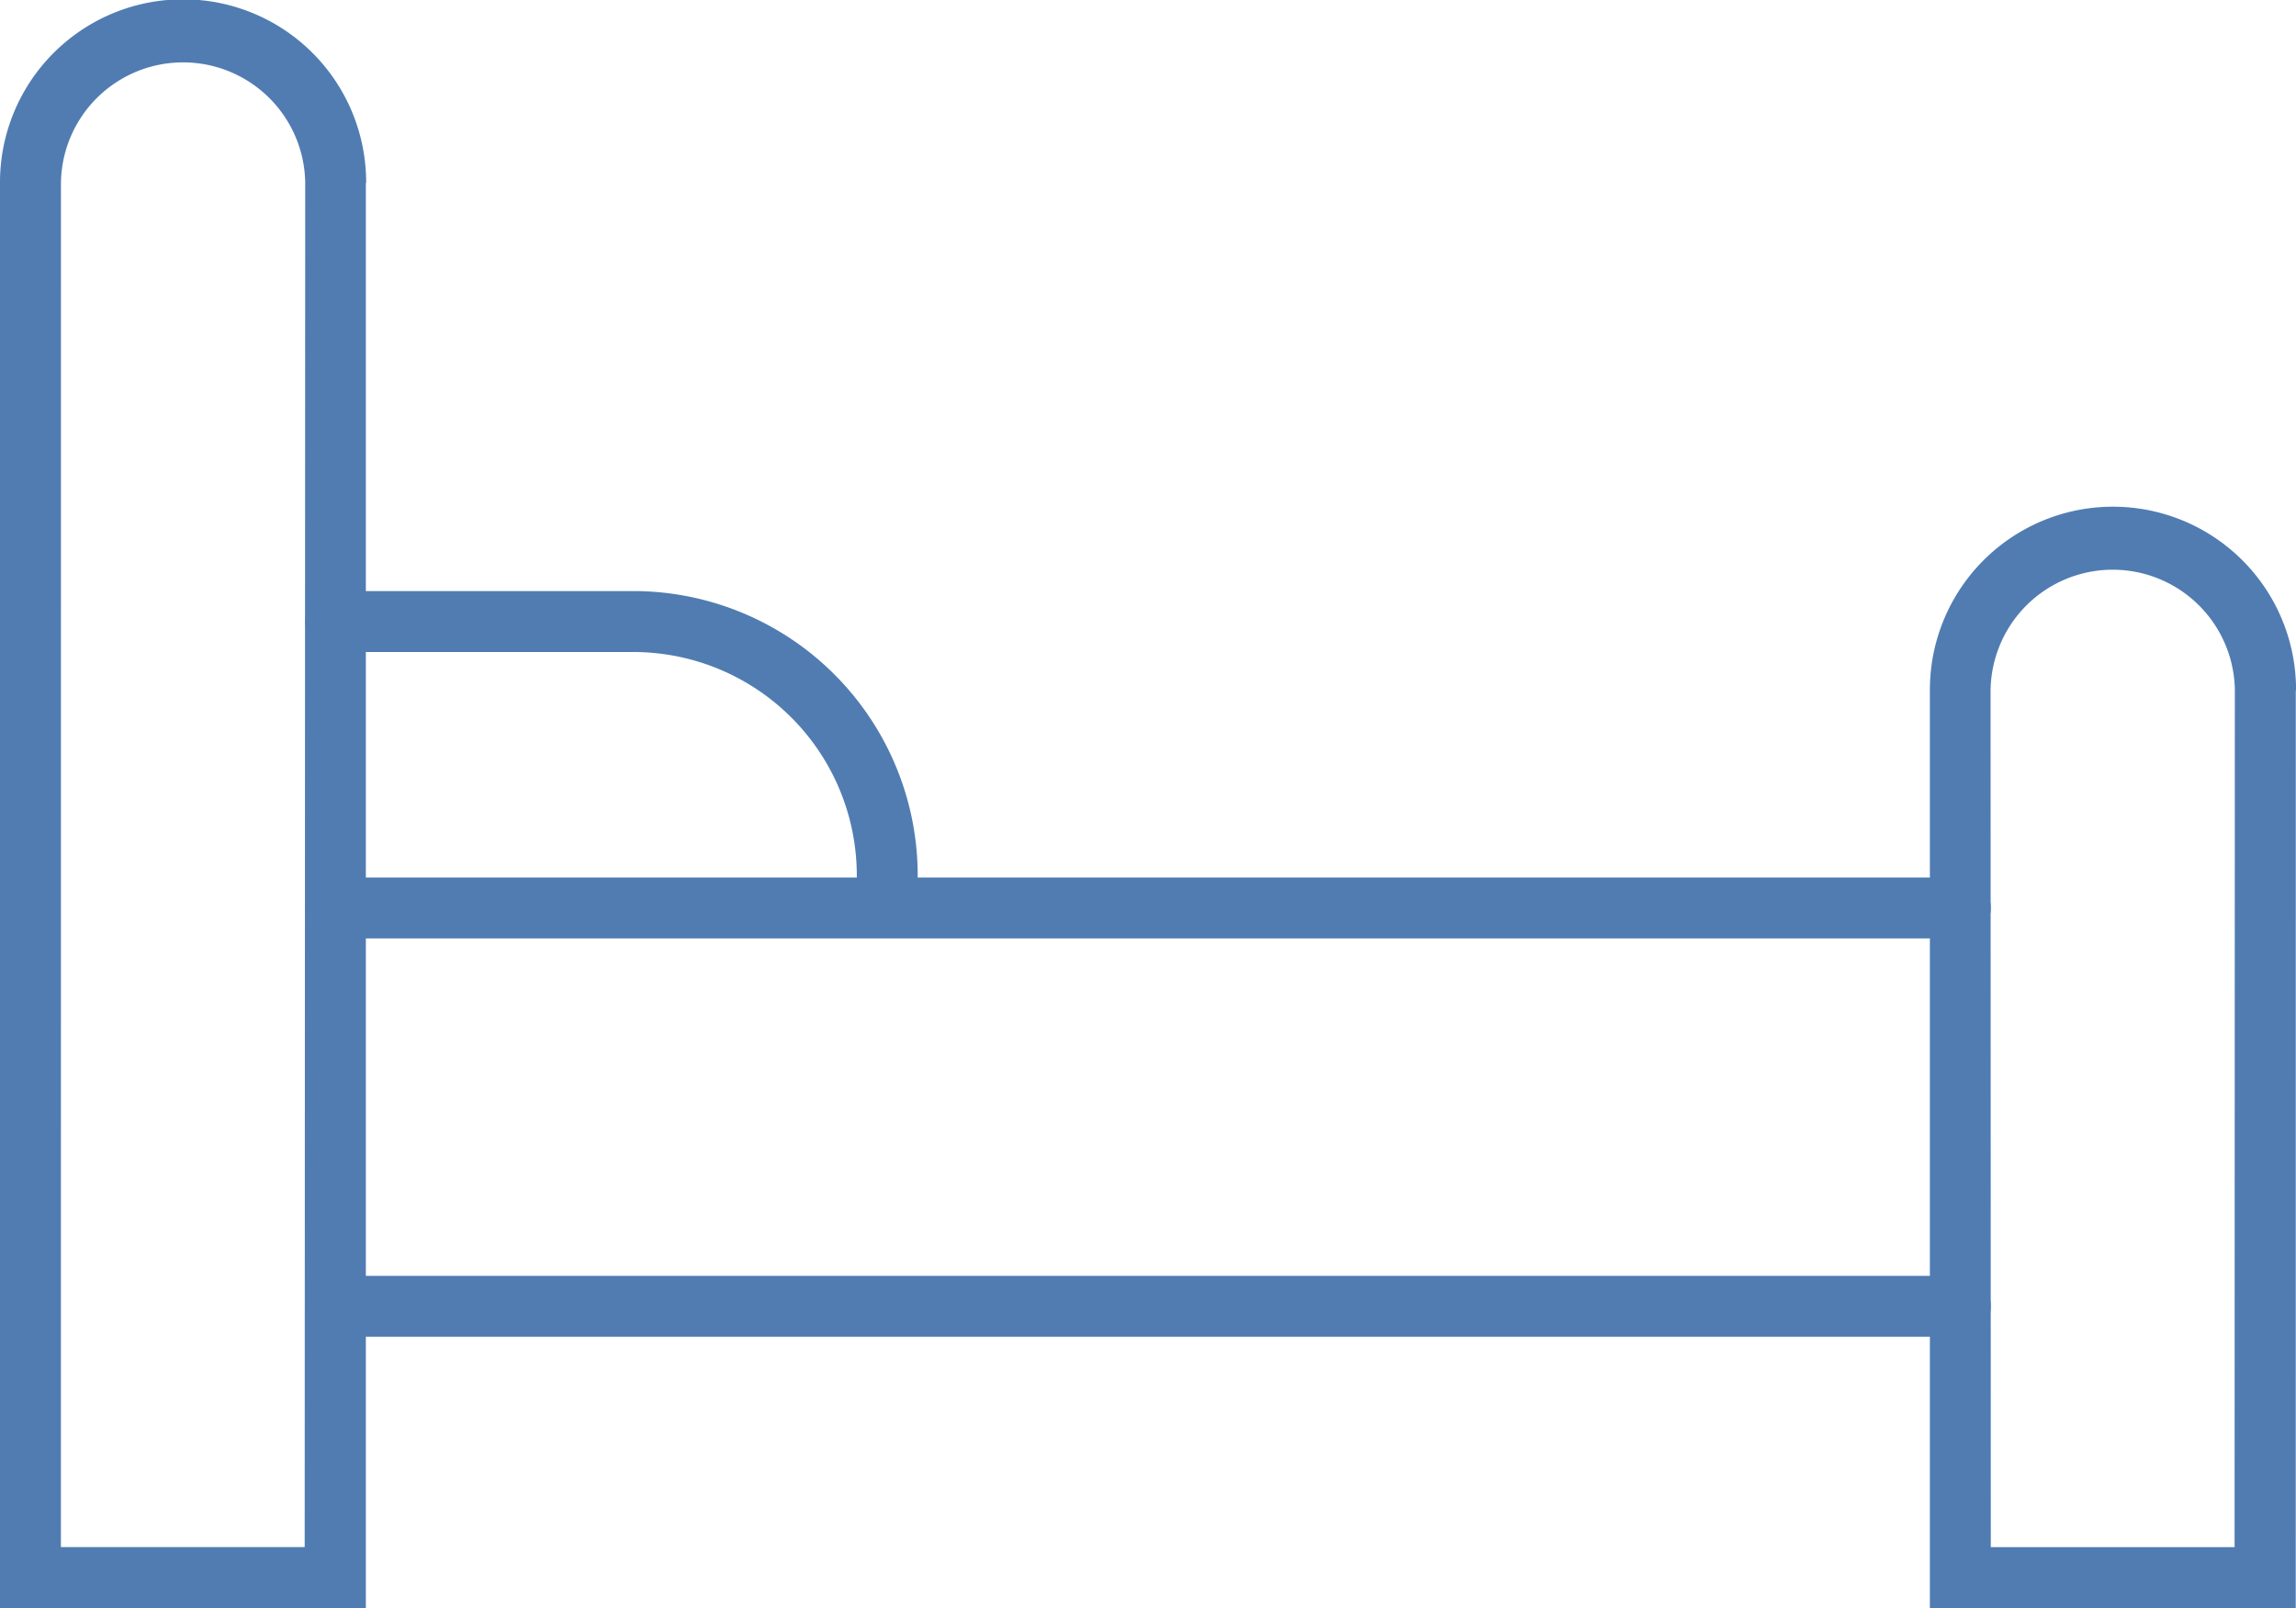 <svg xmlns="http://www.w3.org/2000/svg" xmlns:xlink="http://www.w3.org/1999/xlink" width="53.683" height="37.601" viewBox="0 0 53.683 37.601">
  <defs>
    <clipPath id="clip-path">
      <rect id="Rectangle_361" data-name="Rectangle 361" width="53.683" height="37.601" fill="none"/>
    </clipPath>
  </defs>
  <g id="Group_223" data-name="Group 223" transform="translate(0 0)">
    <g id="Group_222" data-name="Group 222" transform="translate(0 0)" clip-path="url(#clip-path)">
      <path id="Path_484" data-name="Path 484" d="M8.554,37.6H0V4.248a4.28,4.28,0,0,1,8.561.033H8.554Zm-7.13-1.425h5.7L7.136,4.247a2.856,2.856,0,0,0-5.711.034Z" transform="translate(0 0)" fill="#507cb2"/>
      <path id="Path_485" data-name="Path 485" d="M28.636,36.46a.712.712,0,0,1-.712-.712A5.227,5.227,0,0,0,22.7,30.527H15.739a.712.712,0,0,1,0-1.425h7.019a6.653,6.653,0,0,1,6.59,6.645.712.712,0,0,1-.712.712" transform="translate(-7.891 -15.281)" fill="#507cb2"/>
      <path id="Path_486" data-name="Path 486" d="M103.569,50.718H95.015V29.229a4.28,4.28,0,0,1,8.561.033h-.006Zm-7.13-1.425h5.7l.006-20.066a2.856,2.856,0,0,0-5.711.034Z" transform="translate(-49.892 -13.117)" fill="#507cb2"/>
      <path id="Path_487" data-name="Path 487" d="M53.726,64.245H15.739a.712.712,0,1,1,0-1.425H53.726a.712.712,0,0,1,0,1.425" transform="translate(-7.891 -32.987)" fill="#507cb2"/>
      <path id="Path_488" data-name="Path 488" d="M53.726,44.629H15.739a.712.712,0,1,1,0-1.425H53.726a.712.712,0,0,1,0,1.425" transform="translate(-7.891 -22.686)" fill="#507cb2"/>
    </g>
  </g>
</svg>
